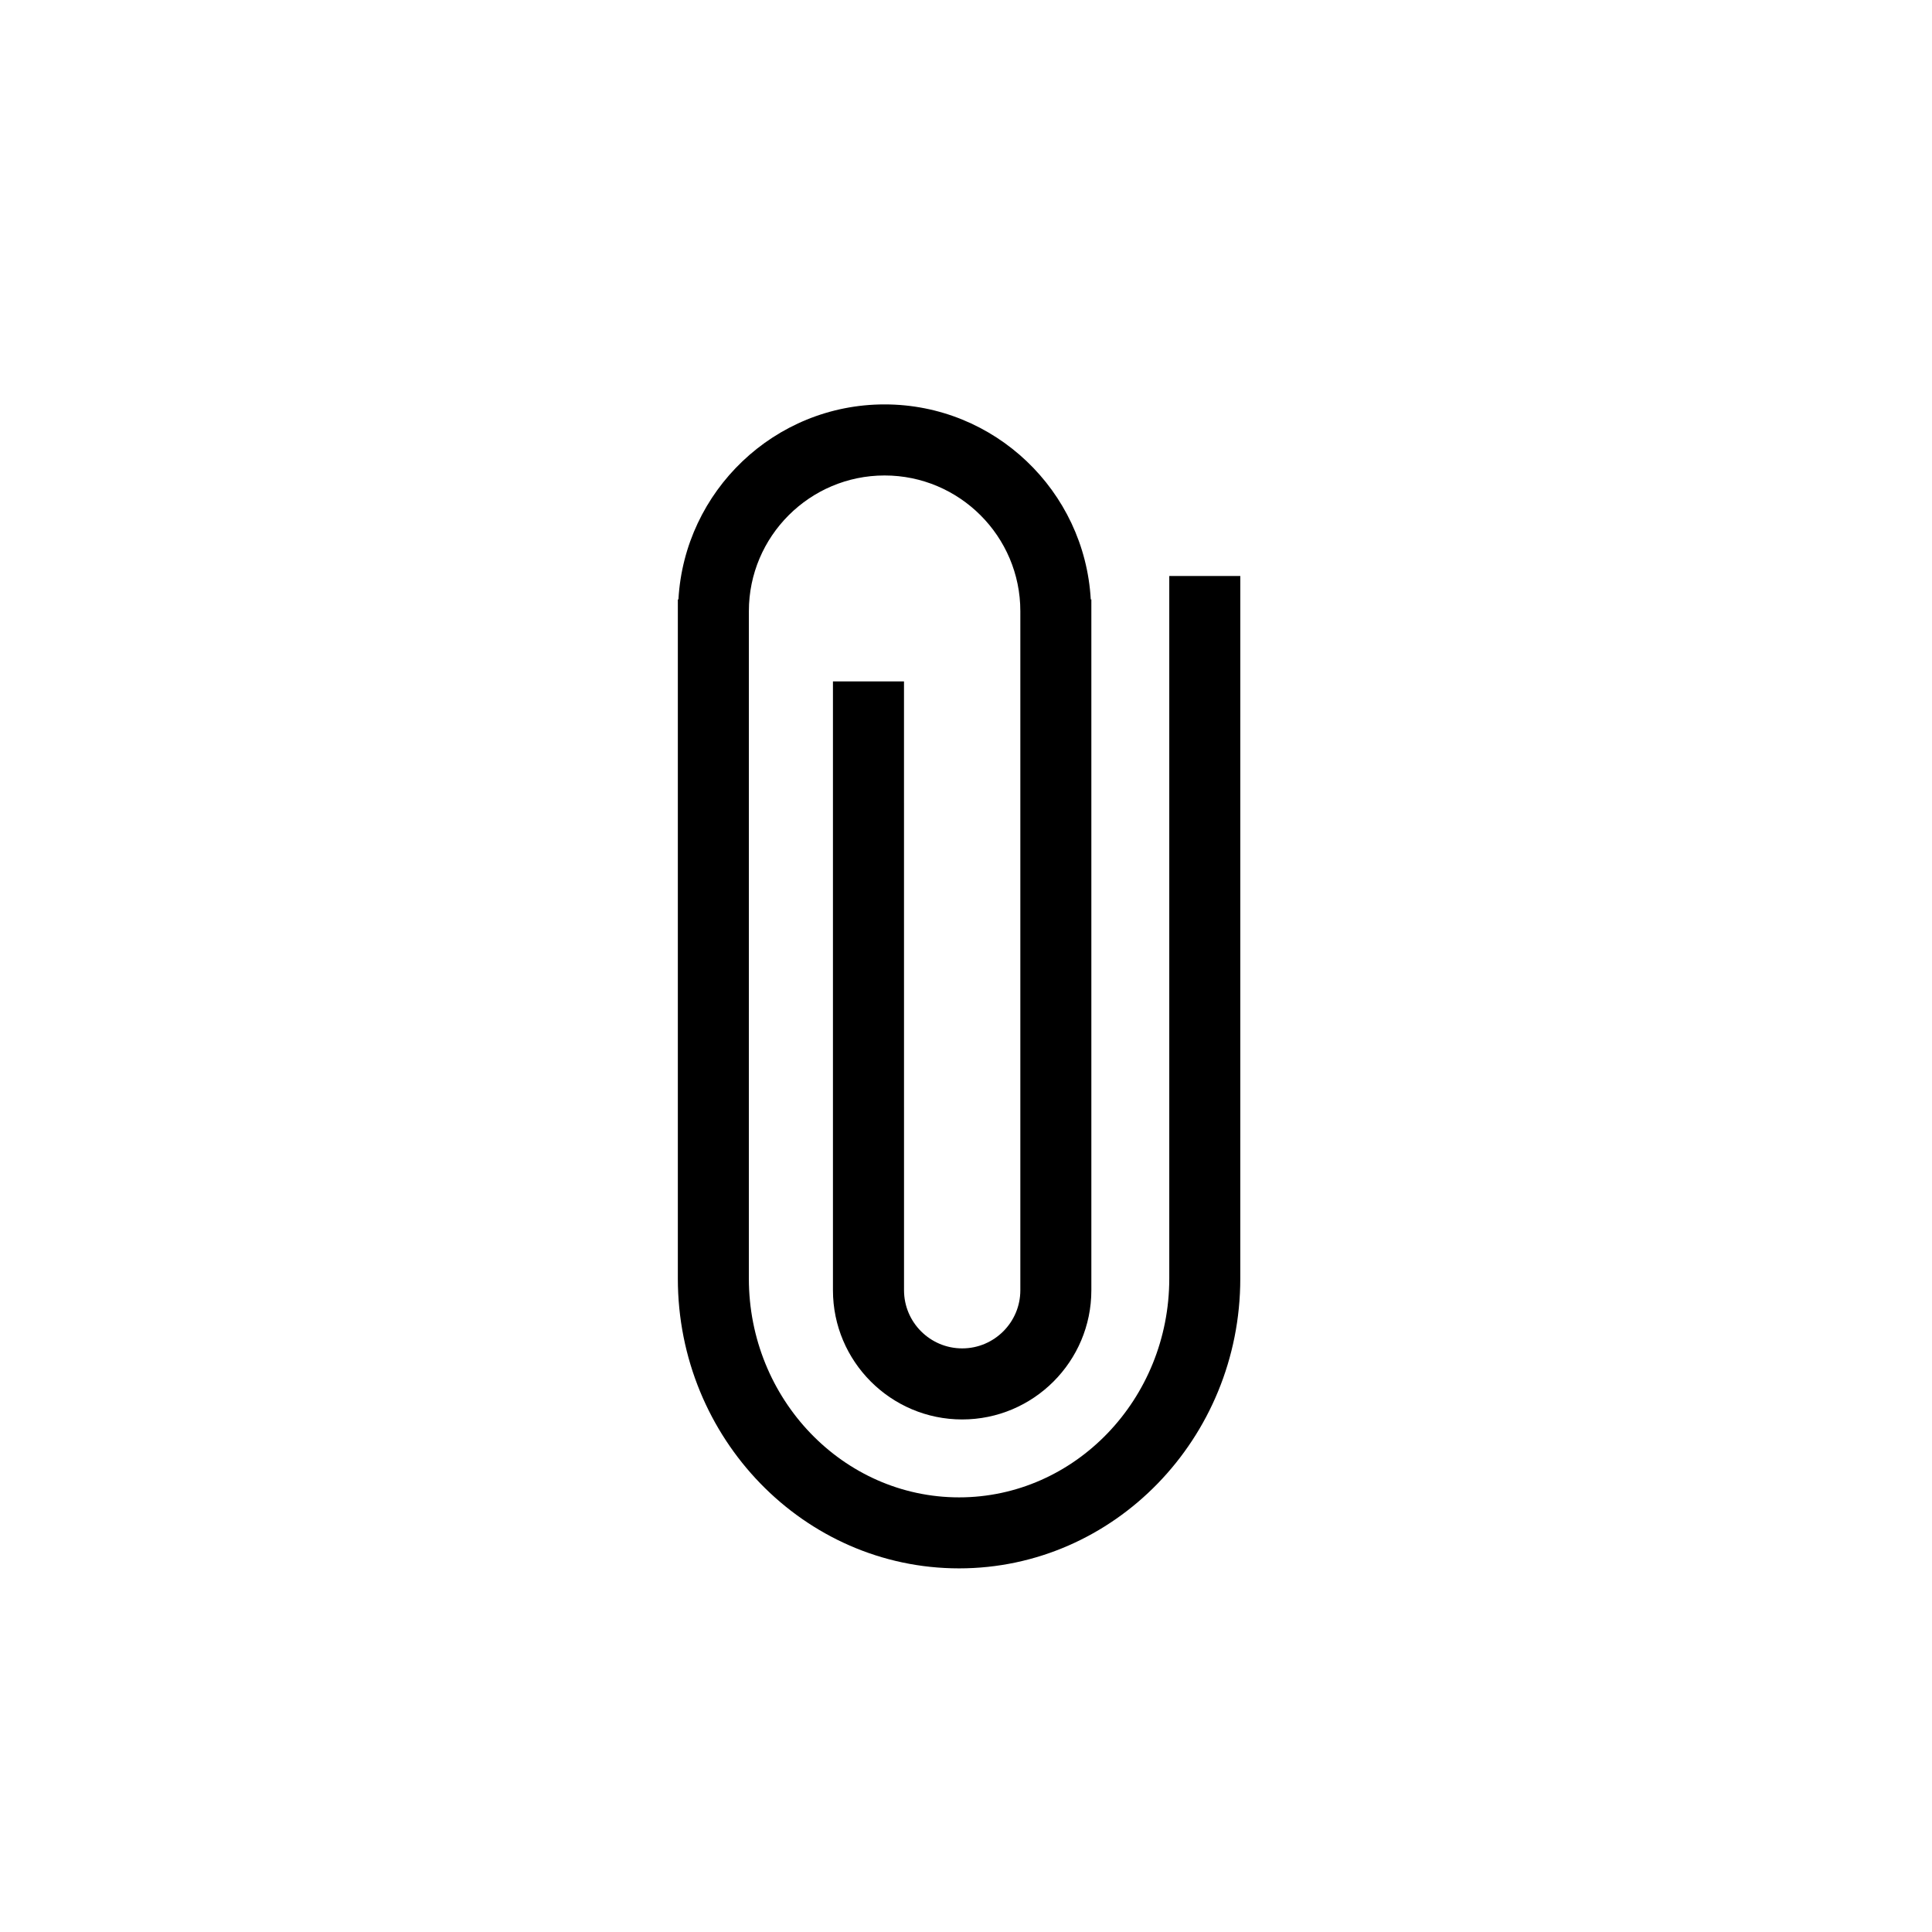 <?xml version="1.0" encoding="UTF-8"?>
<!-- Uploaded to: SVG Repo, www.svgrepo.com, Generator: SVG Repo Mixer Tools -->
<svg fill="#000000" width="800px" height="800px" version="1.1" viewBox="144 144 512 512" xmlns="http://www.w3.org/2000/svg">
 <path d="m364.74 324.58v161.35c0 18.879 15.359 34.238 34.242 34.238s34.238-15.352 34.238-34.238v-183.07h-0.156c-1.621-28.762-25.473-51.688-54.645-51.688-29.164 0-53.004 22.926-54.629 51.688h-0.156v179.97c0 42.348 33.43 76.805 74.531 76.805 41.098 0 74.523-34.457 74.523-76.805l0.004-186.18h-18.824v186.18c0 31.969-24.992 57.988-55.703 57.988-30.715 0-55.711-26.016-55.711-57.988l0.004-176.86c0-19.832 16.137-35.965 35.965-35.965 19.836 0 35.977 16.133 35.977 35.965v179.96c0 8.5-6.914 15.406-15.406 15.406-8.5 0-15.418-6.91-15.418-15.406l-0.008-161.35z"/>
</svg>